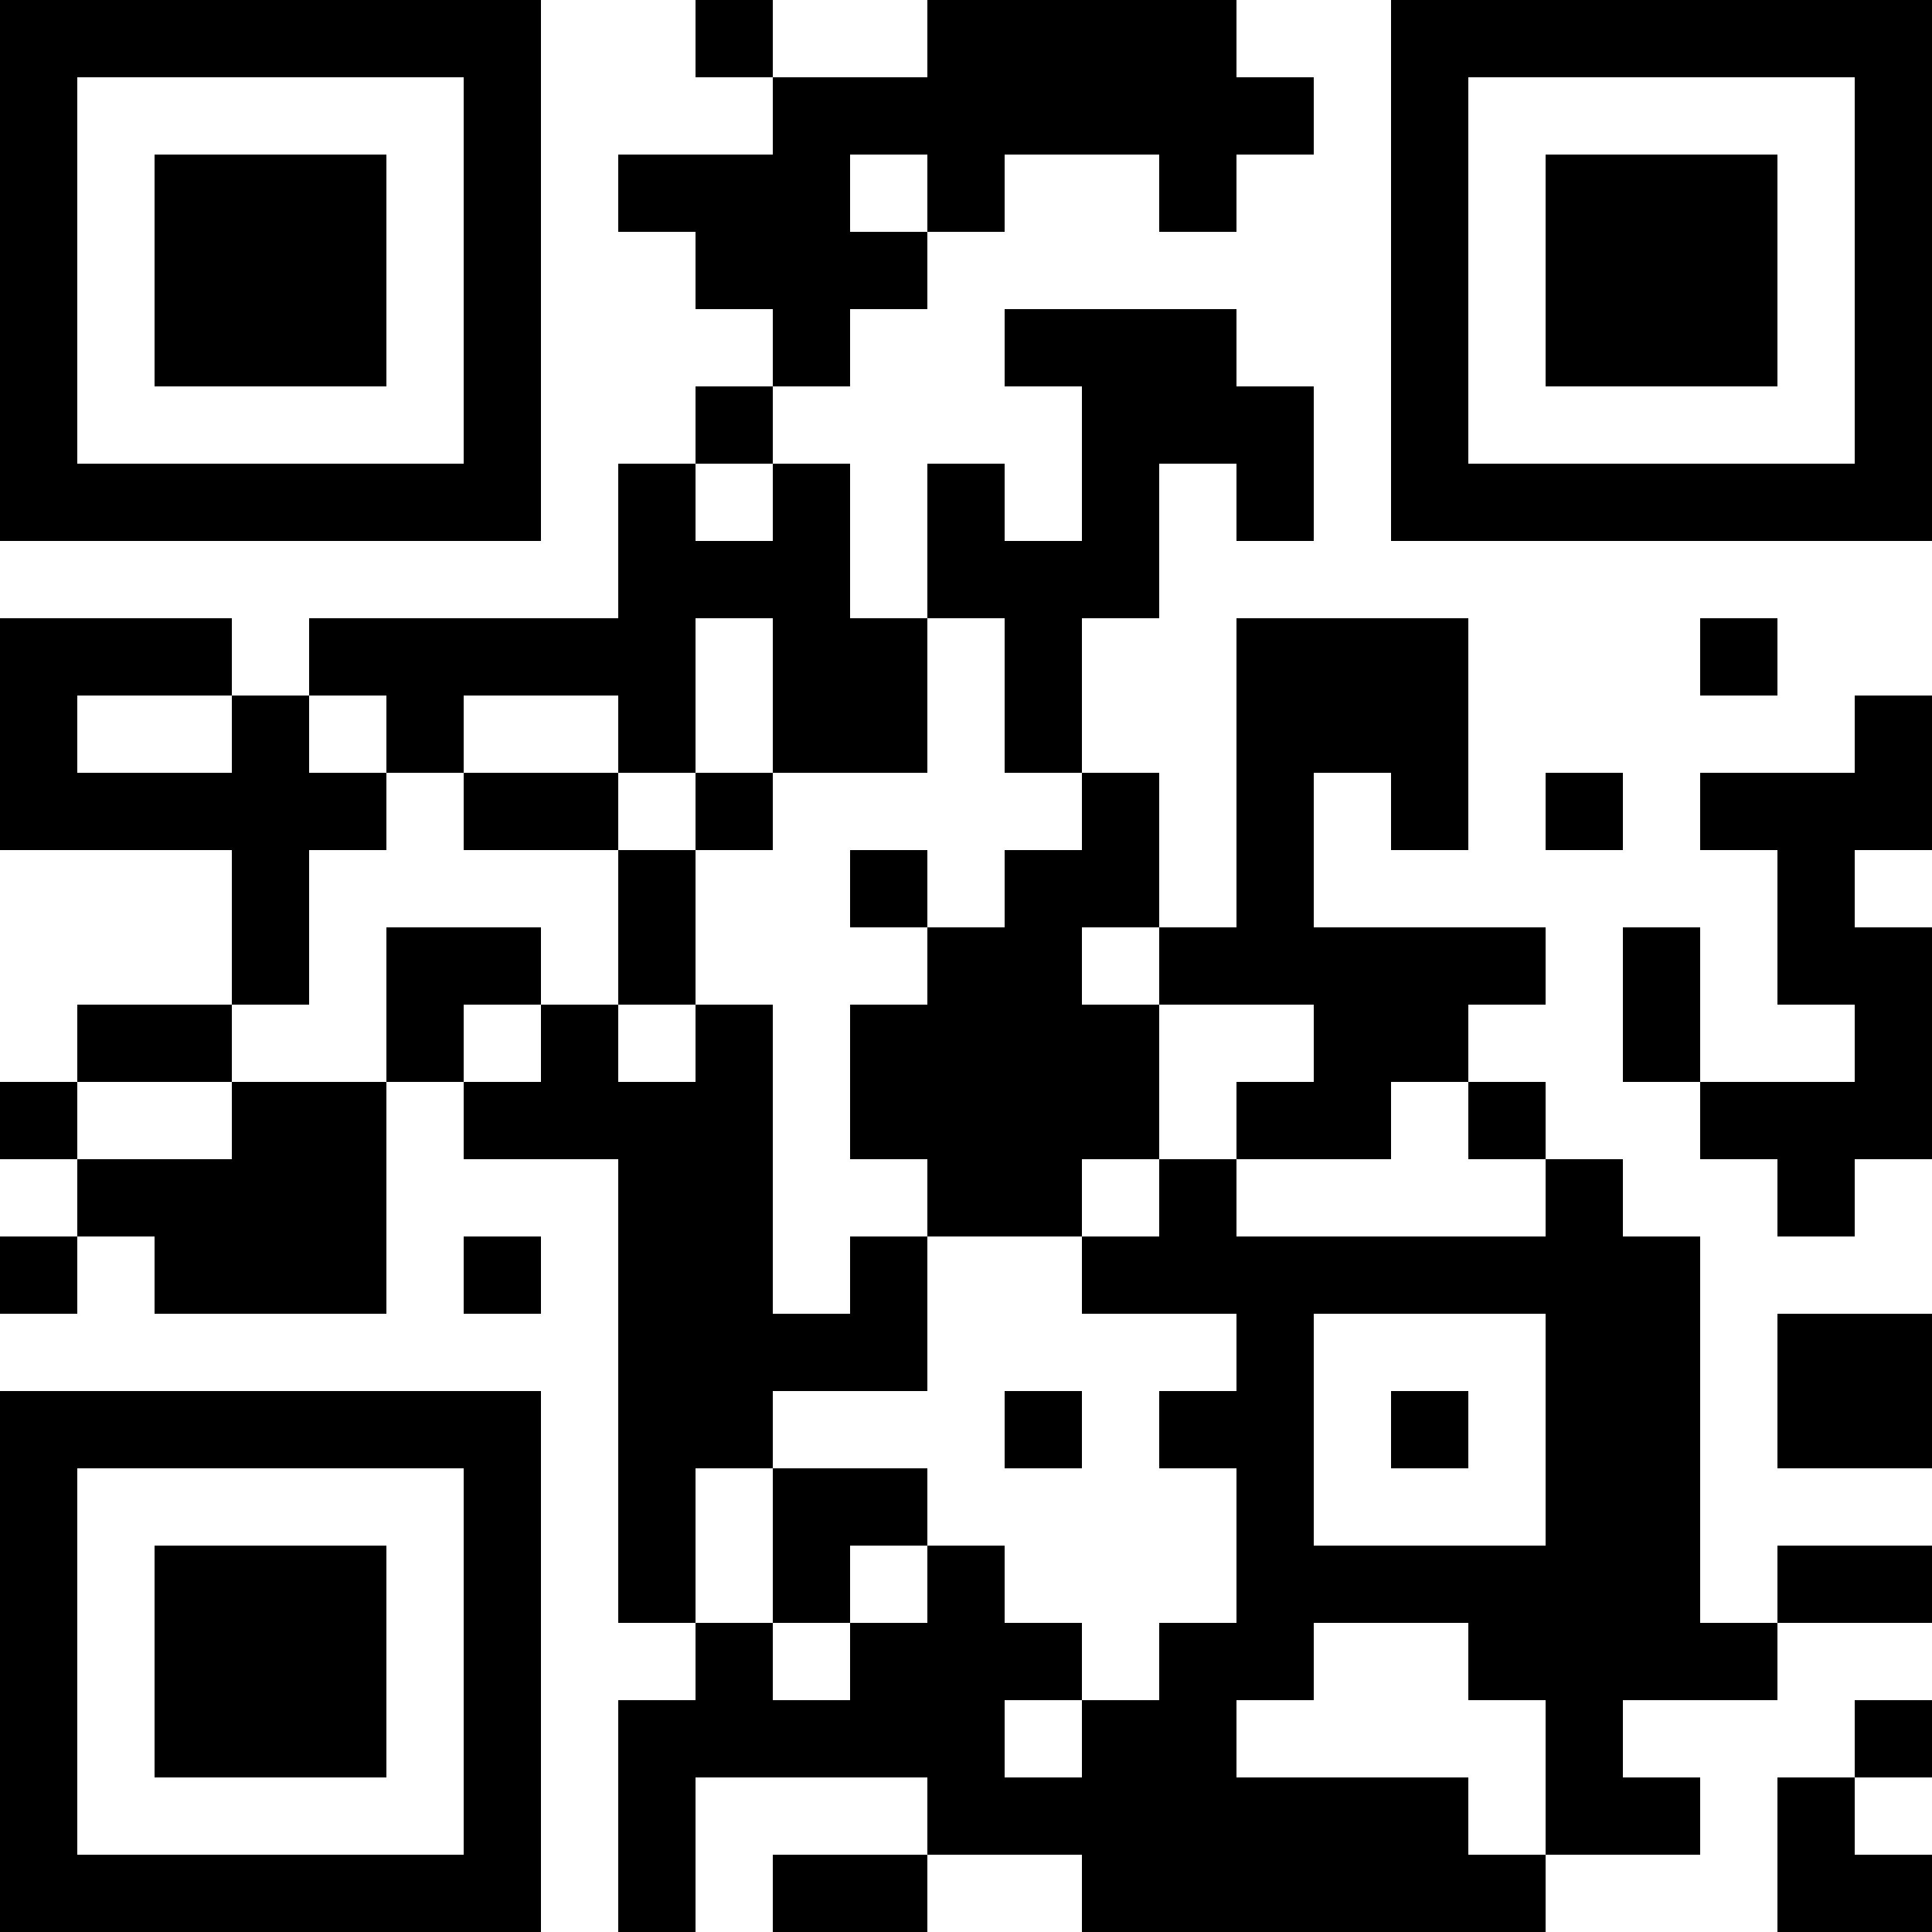 <?xml version="1.0" encoding="UTF-8"?>
<svg xmlns="http://www.w3.org/2000/svg" version="1.1" width="250" height="250" viewBox="0 0 250 250"><rect x="0" y="0" width="250" height="250" fill="#ffffff"/><g transform="scale(10)"><g transform="translate(0,0)"><path fill-rule="evenodd" d="M9 0L9 1L10 1L10 2L8 2L8 3L9 3L9 4L10 4L10 5L9 5L9 6L8 6L8 8L4 8L4 9L3 9L3 8L0 8L0 11L3 11L3 13L1 13L1 14L0 14L0 15L1 15L1 16L0 16L0 17L1 17L1 16L2 16L2 17L5 17L5 14L6 14L6 15L8 15L8 21L9 21L9 22L8 22L8 25L9 25L9 23L12 23L12 24L10 24L10 25L12 25L12 24L14 24L14 25L20 25L20 24L22 24L22 23L21 23L21 22L23 22L23 21L25 21L25 20L23 20L23 21L22 21L22 16L21 16L21 15L20 15L20 14L19 14L19 13L20 13L20 12L17 12L17 10L18 10L18 11L19 11L19 8L16 8L16 12L15 12L15 10L14 10L14 8L15 8L15 6L16 6L16 7L17 7L17 5L16 5L16 4L13 4L13 5L14 5L14 7L13 7L13 6L12 6L12 8L11 8L11 6L10 6L10 5L11 5L11 4L12 4L12 3L13 3L13 2L15 2L15 3L16 3L16 2L17 2L17 1L16 1L16 0L12 0L12 1L10 1L10 0ZM11 2L11 3L12 3L12 2ZM9 6L9 7L10 7L10 6ZM9 8L9 10L8 10L8 9L6 9L6 10L5 10L5 9L4 9L4 10L5 10L5 11L4 11L4 13L3 13L3 14L1 14L1 15L3 15L3 14L5 14L5 12L7 12L7 13L6 13L6 14L7 14L7 13L8 13L8 14L9 14L9 13L10 13L10 17L11 17L11 16L12 16L12 18L10 18L10 19L9 19L9 21L10 21L10 22L11 22L11 21L12 21L12 20L13 20L13 21L14 21L14 22L13 22L13 23L14 23L14 22L15 22L15 21L16 21L16 19L15 19L15 18L16 18L16 17L14 17L14 16L15 16L15 15L16 15L16 16L20 16L20 15L19 15L19 14L18 14L18 15L16 15L16 14L17 14L17 13L15 13L15 12L14 12L14 13L15 13L15 15L14 15L14 16L12 16L12 15L11 15L11 13L12 13L12 12L13 12L13 11L14 11L14 10L13 10L13 8L12 8L12 10L10 10L10 8ZM22 8L22 9L23 9L23 8ZM1 9L1 10L3 10L3 9ZM24 9L24 10L22 10L22 11L23 11L23 13L24 13L24 14L22 14L22 12L21 12L21 14L22 14L22 15L23 15L23 16L24 16L24 15L25 15L25 12L24 12L24 11L25 11L25 9ZM6 10L6 11L8 11L8 13L9 13L9 11L10 11L10 10L9 10L9 11L8 11L8 10ZM20 10L20 11L21 11L21 10ZM11 11L11 12L12 12L12 11ZM6 16L6 17L7 17L7 16ZM17 17L17 20L20 20L20 17ZM23 17L23 19L25 19L25 17ZM13 18L13 19L14 19L14 18ZM18 18L18 19L19 19L19 18ZM10 19L10 21L11 21L11 20L12 20L12 19ZM17 21L17 22L16 22L16 23L19 23L19 24L20 24L20 22L19 22L19 21ZM24 22L24 23L23 23L23 25L25 25L25 24L24 24L24 23L25 23L25 22ZM0 0L0 7L7 7L7 0ZM1 1L1 6L6 6L6 1ZM2 2L2 5L5 5L5 2ZM18 0L18 7L25 7L25 0ZM19 1L19 6L24 6L24 1ZM20 2L20 5L23 5L23 2ZM0 18L0 25L7 25L7 18ZM1 19L1 24L6 24L6 19ZM2 20L2 23L5 23L5 20Z" fill="#000000"/></g></g></svg>
